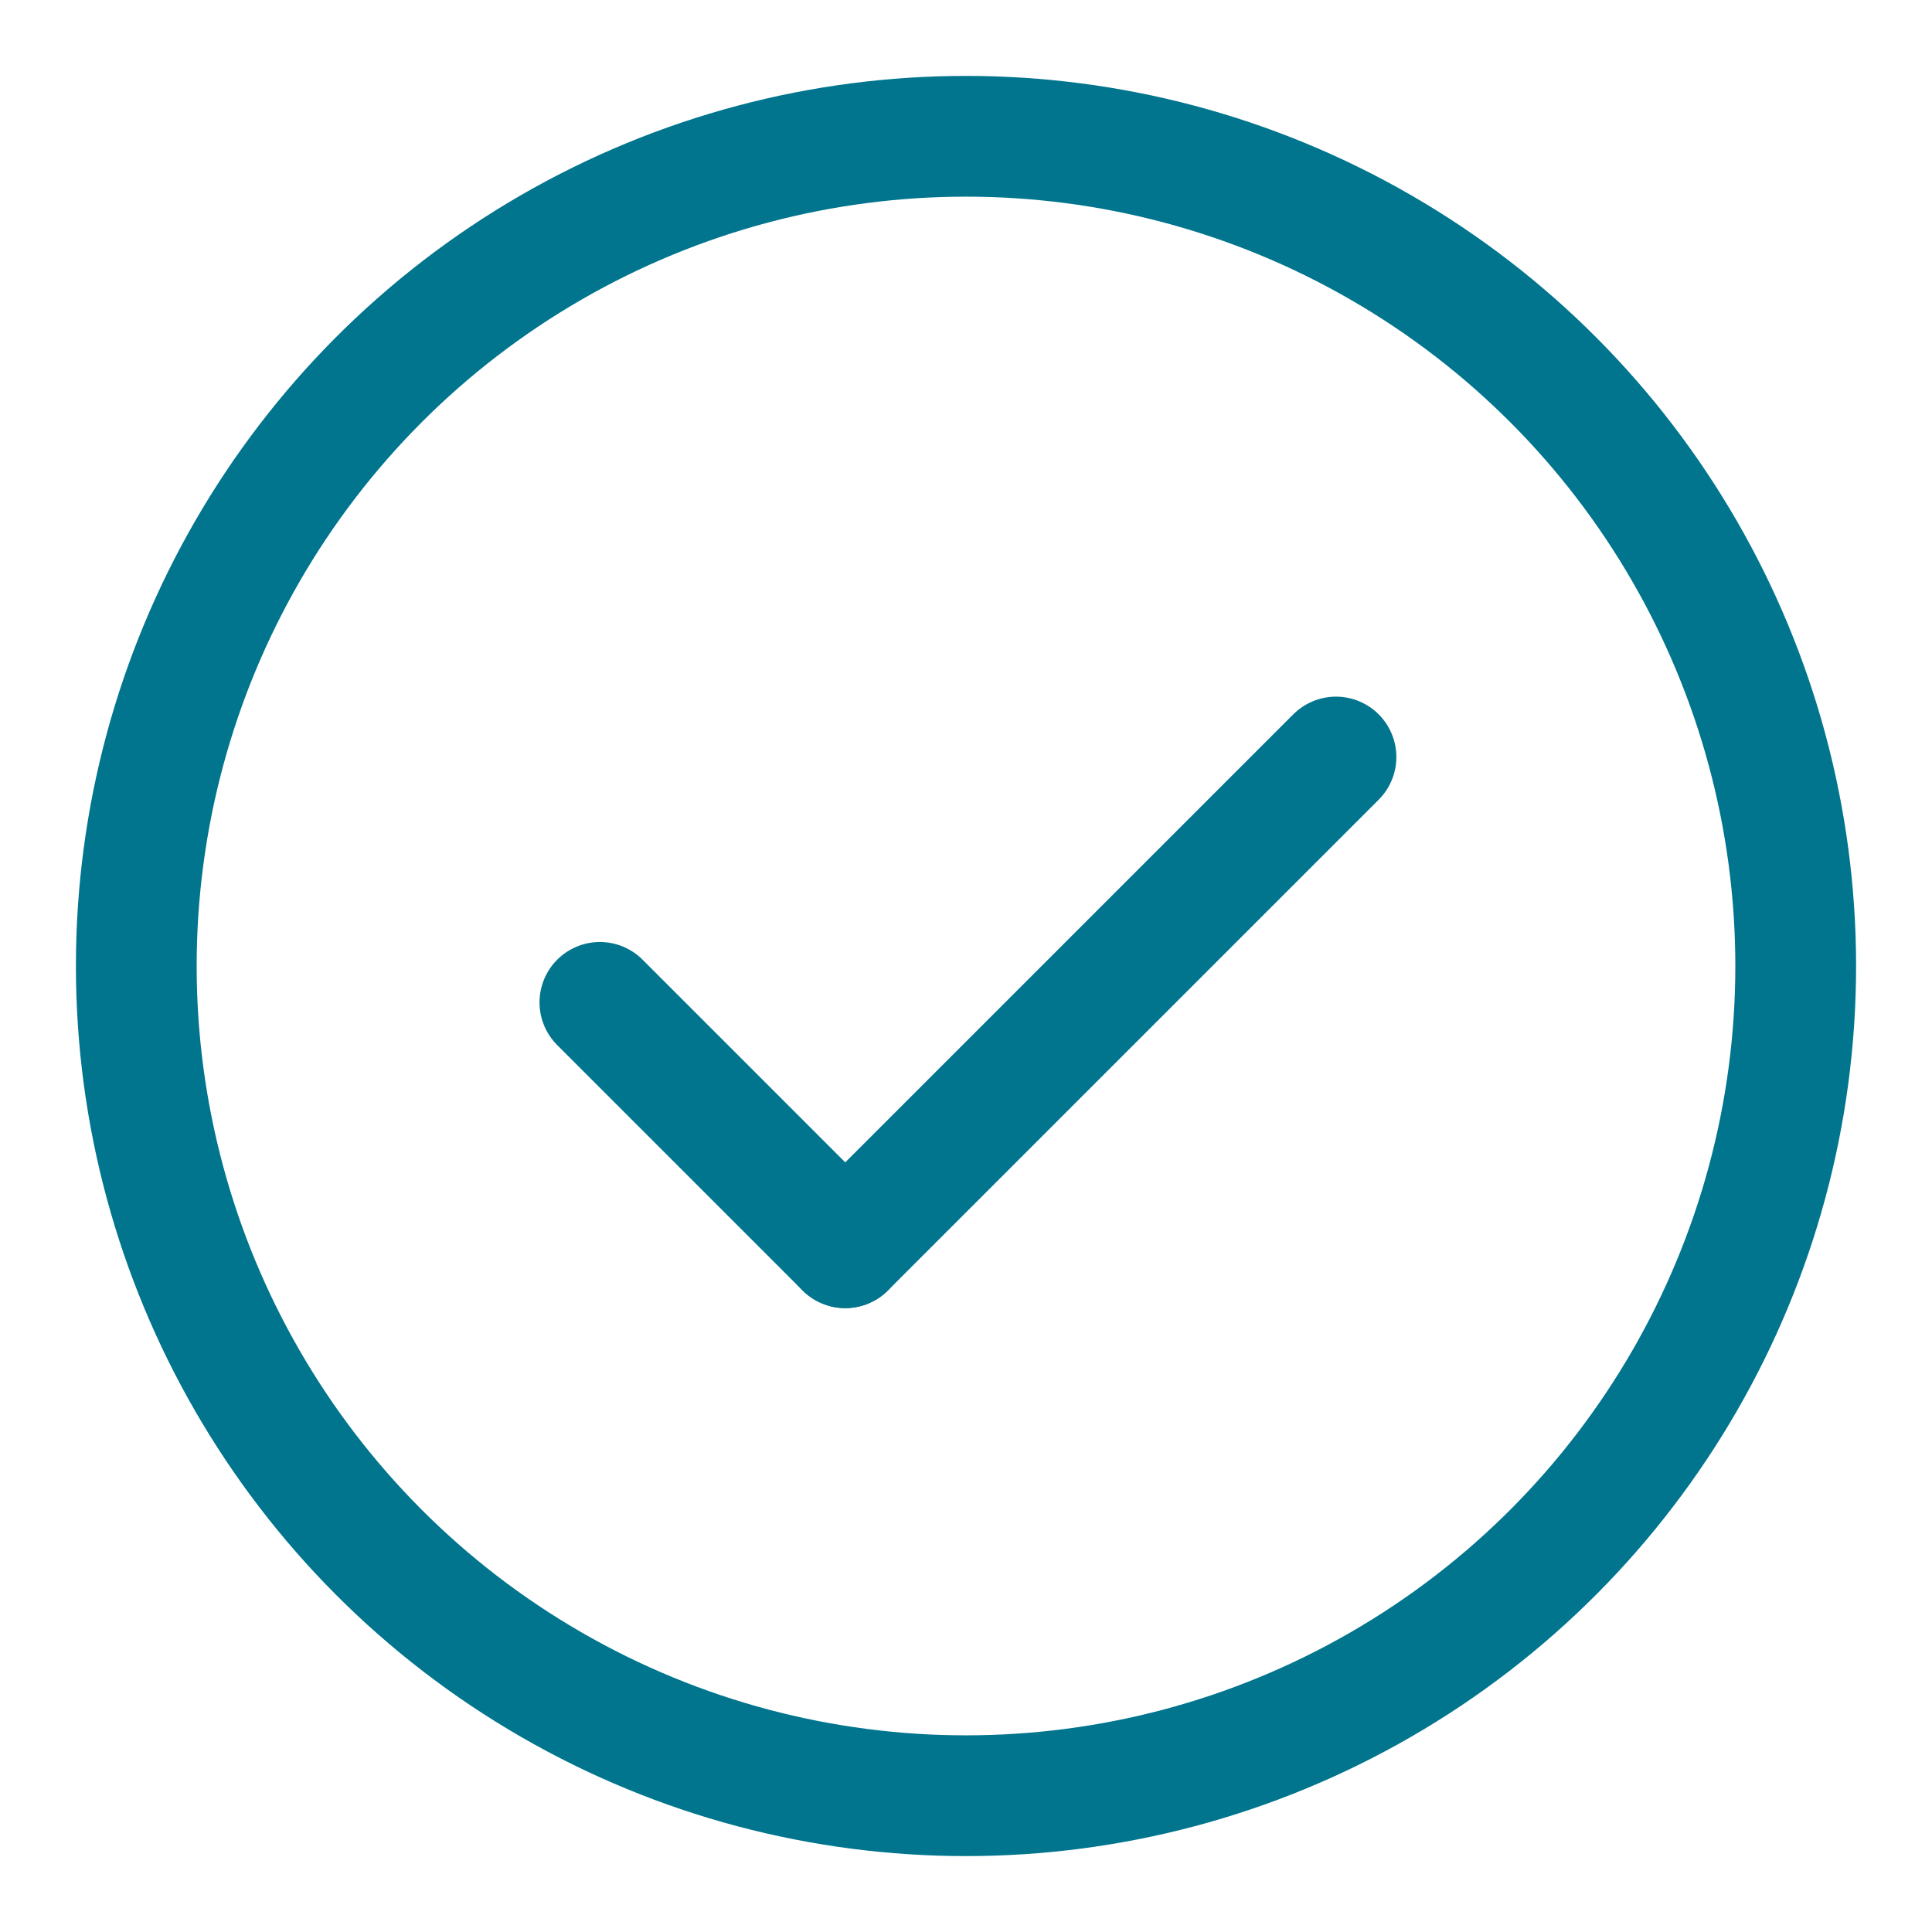 <?xml version="1.0" encoding="UTF-8"?>
<svg width="24px" height="24px" viewBox="0 0 24 24" version="1.1" xmlns="http://www.w3.org/2000/svg" xmlns:xlink="http://www.w3.org/1999/xlink">
    <title>feature@1.5x</title>
    <g id="feature" stroke="none" stroke-width="1" fill="none" fill-rule="evenodd">
        <polygon id="Path" points="0 0 24 0 24 24 0 24"></polygon>
        <g id="Group" transform="translate(12, 12) rotate(-90) translate(-12, -12) translate(8.5, 6.5)" stroke="#00758D" stroke-linecap="round" stroke-linejoin="round" stroke-width="1.5">
            <line x1="0" y1="4" x2="6.096" y2="10.096" id="Path"></line>
            <line x1="0" y1="4" x2="3.048" y2="0.952" id="Path"></line>
        </g>
        <circle id="Oval" stroke="#00758D" stroke-width="1.5" cx="12" cy="12" r="10.307"></circle>
    </g>
</svg>